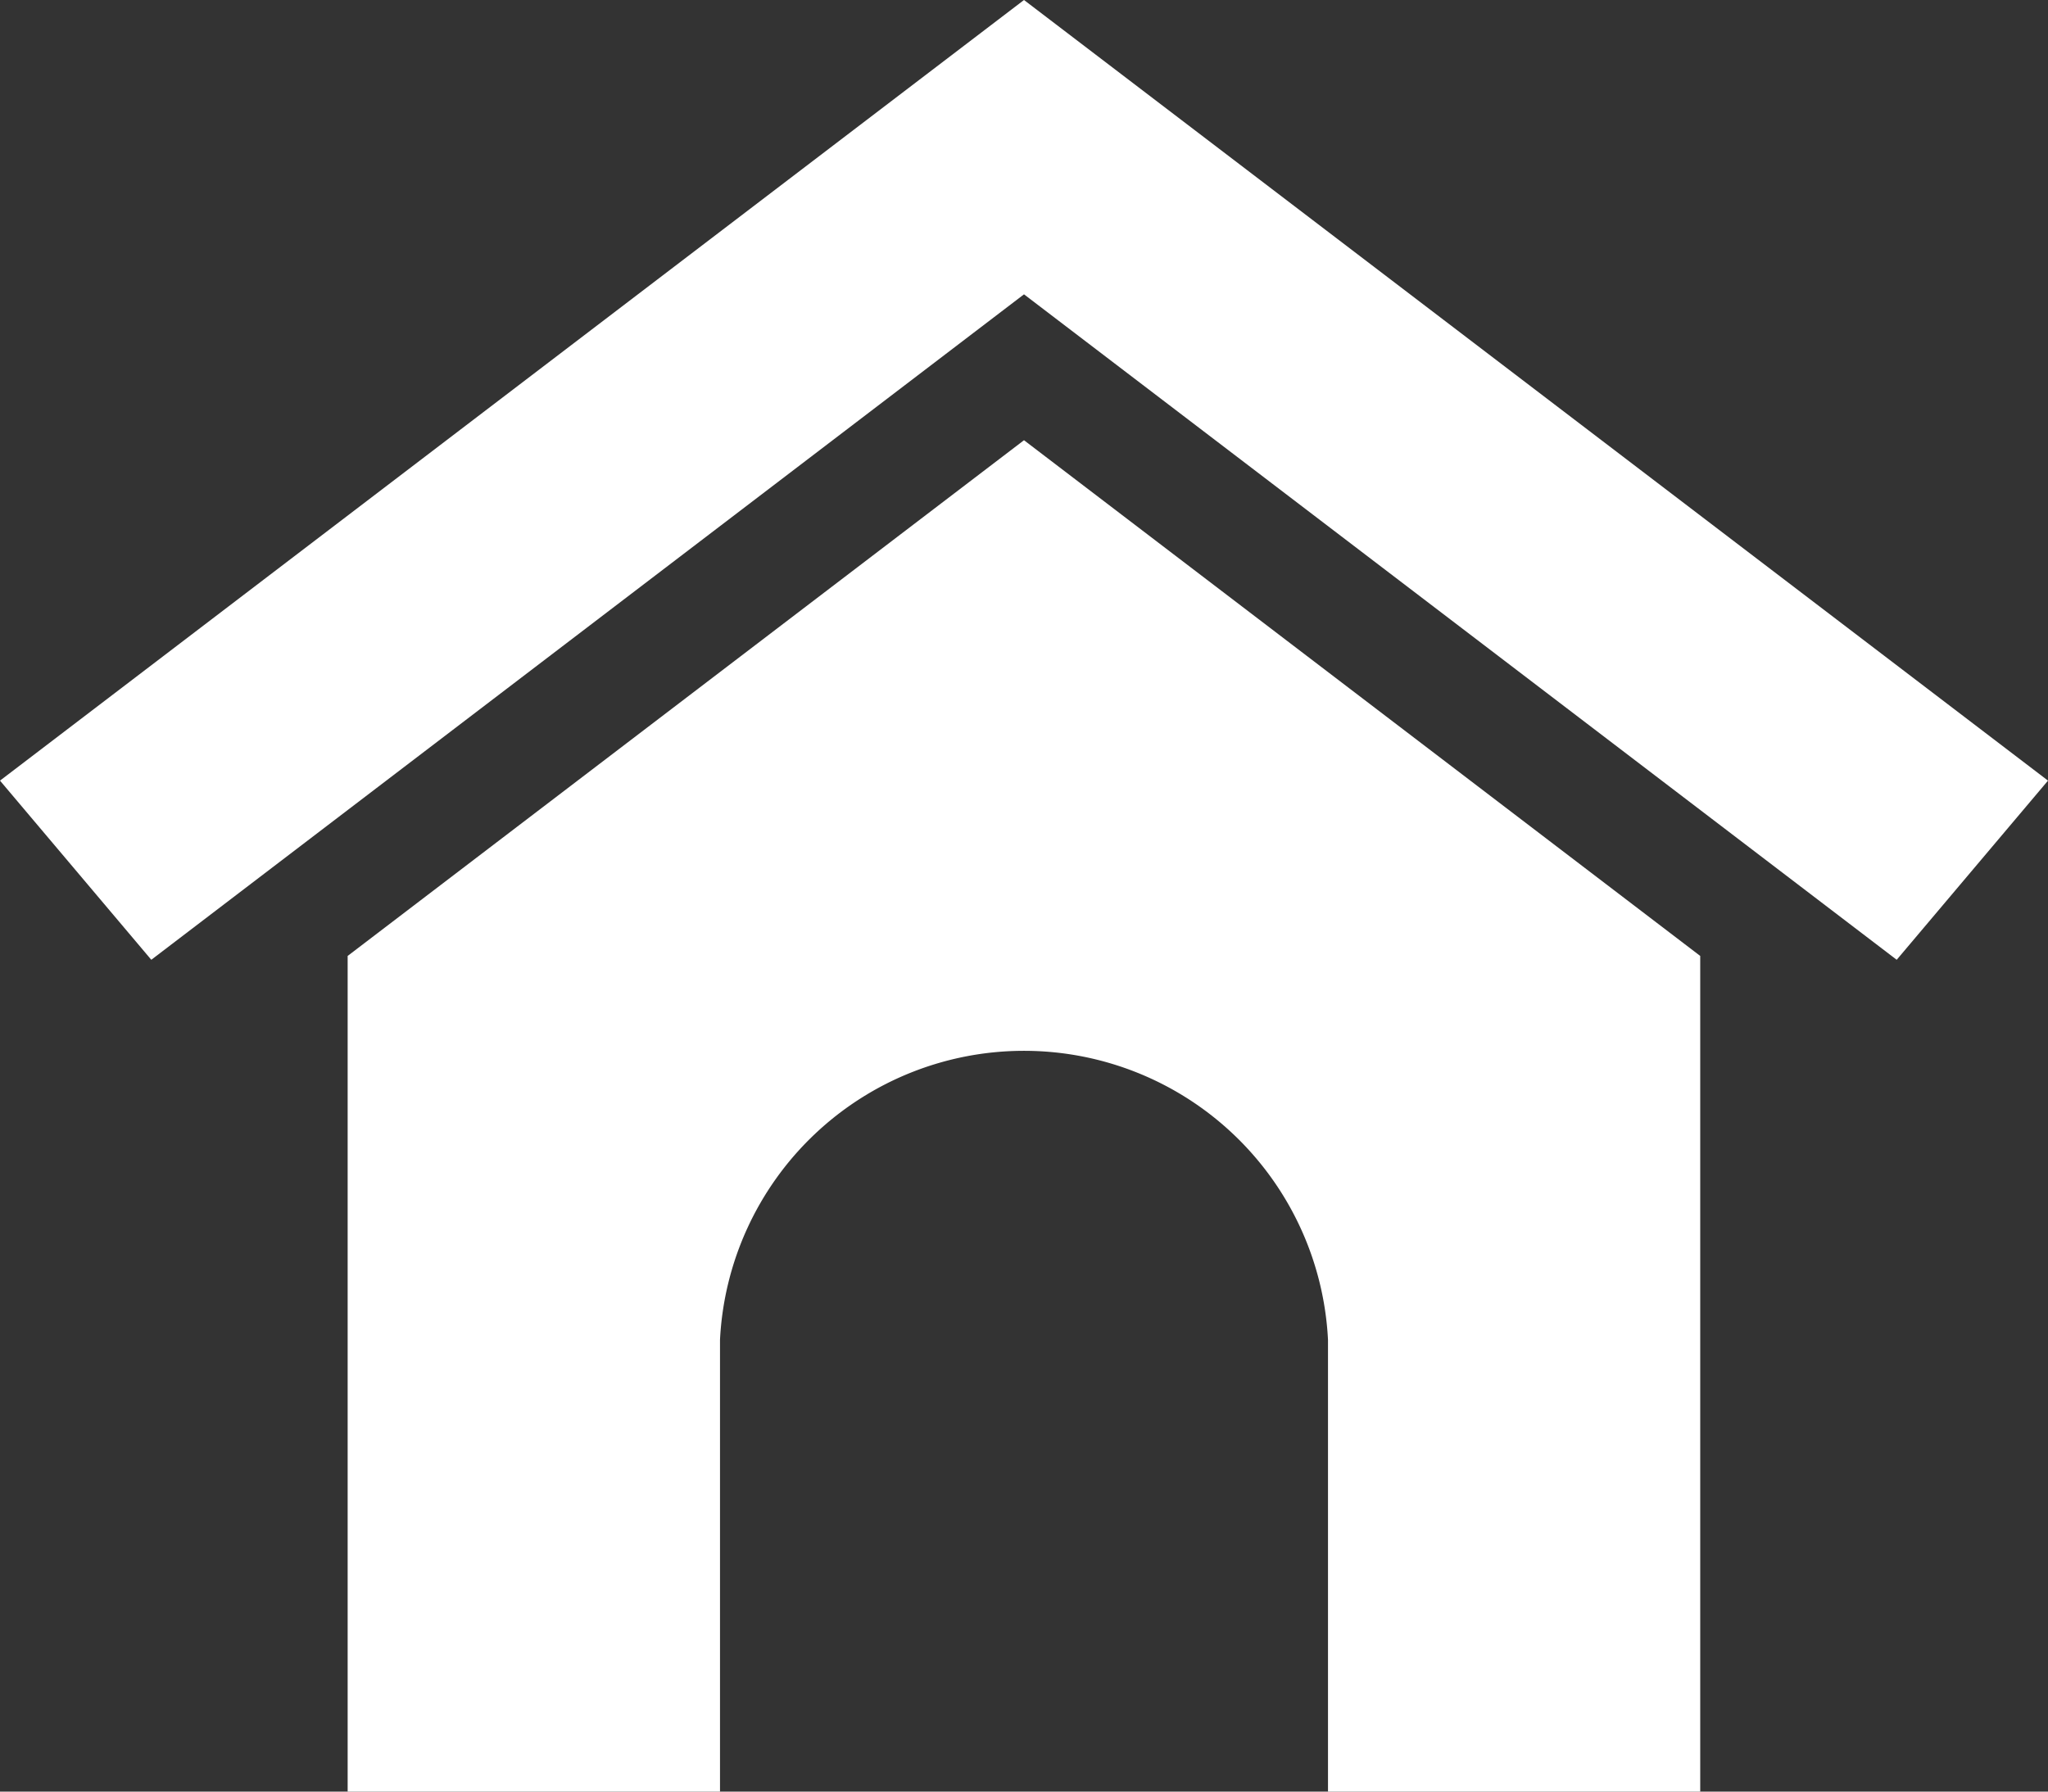 <svg data-name="img/common/ico_home.svg" xmlns="http://www.w3.org/2000/svg" width="16" height="14"><rect width="100%" height="100%" fill="#333333" stroke="none"/><path d="M8 3.44L2.716 7.47V14h2.909v-3.53a2.378 2.378 0 0 1 4.75 0V14h2.908V7.47zM8 0L0 6.1l1.182 1.4L8 2.3l6.818 5.2L16 6.1z" fill="#fff" fill-rule="evenodd"/></svg>